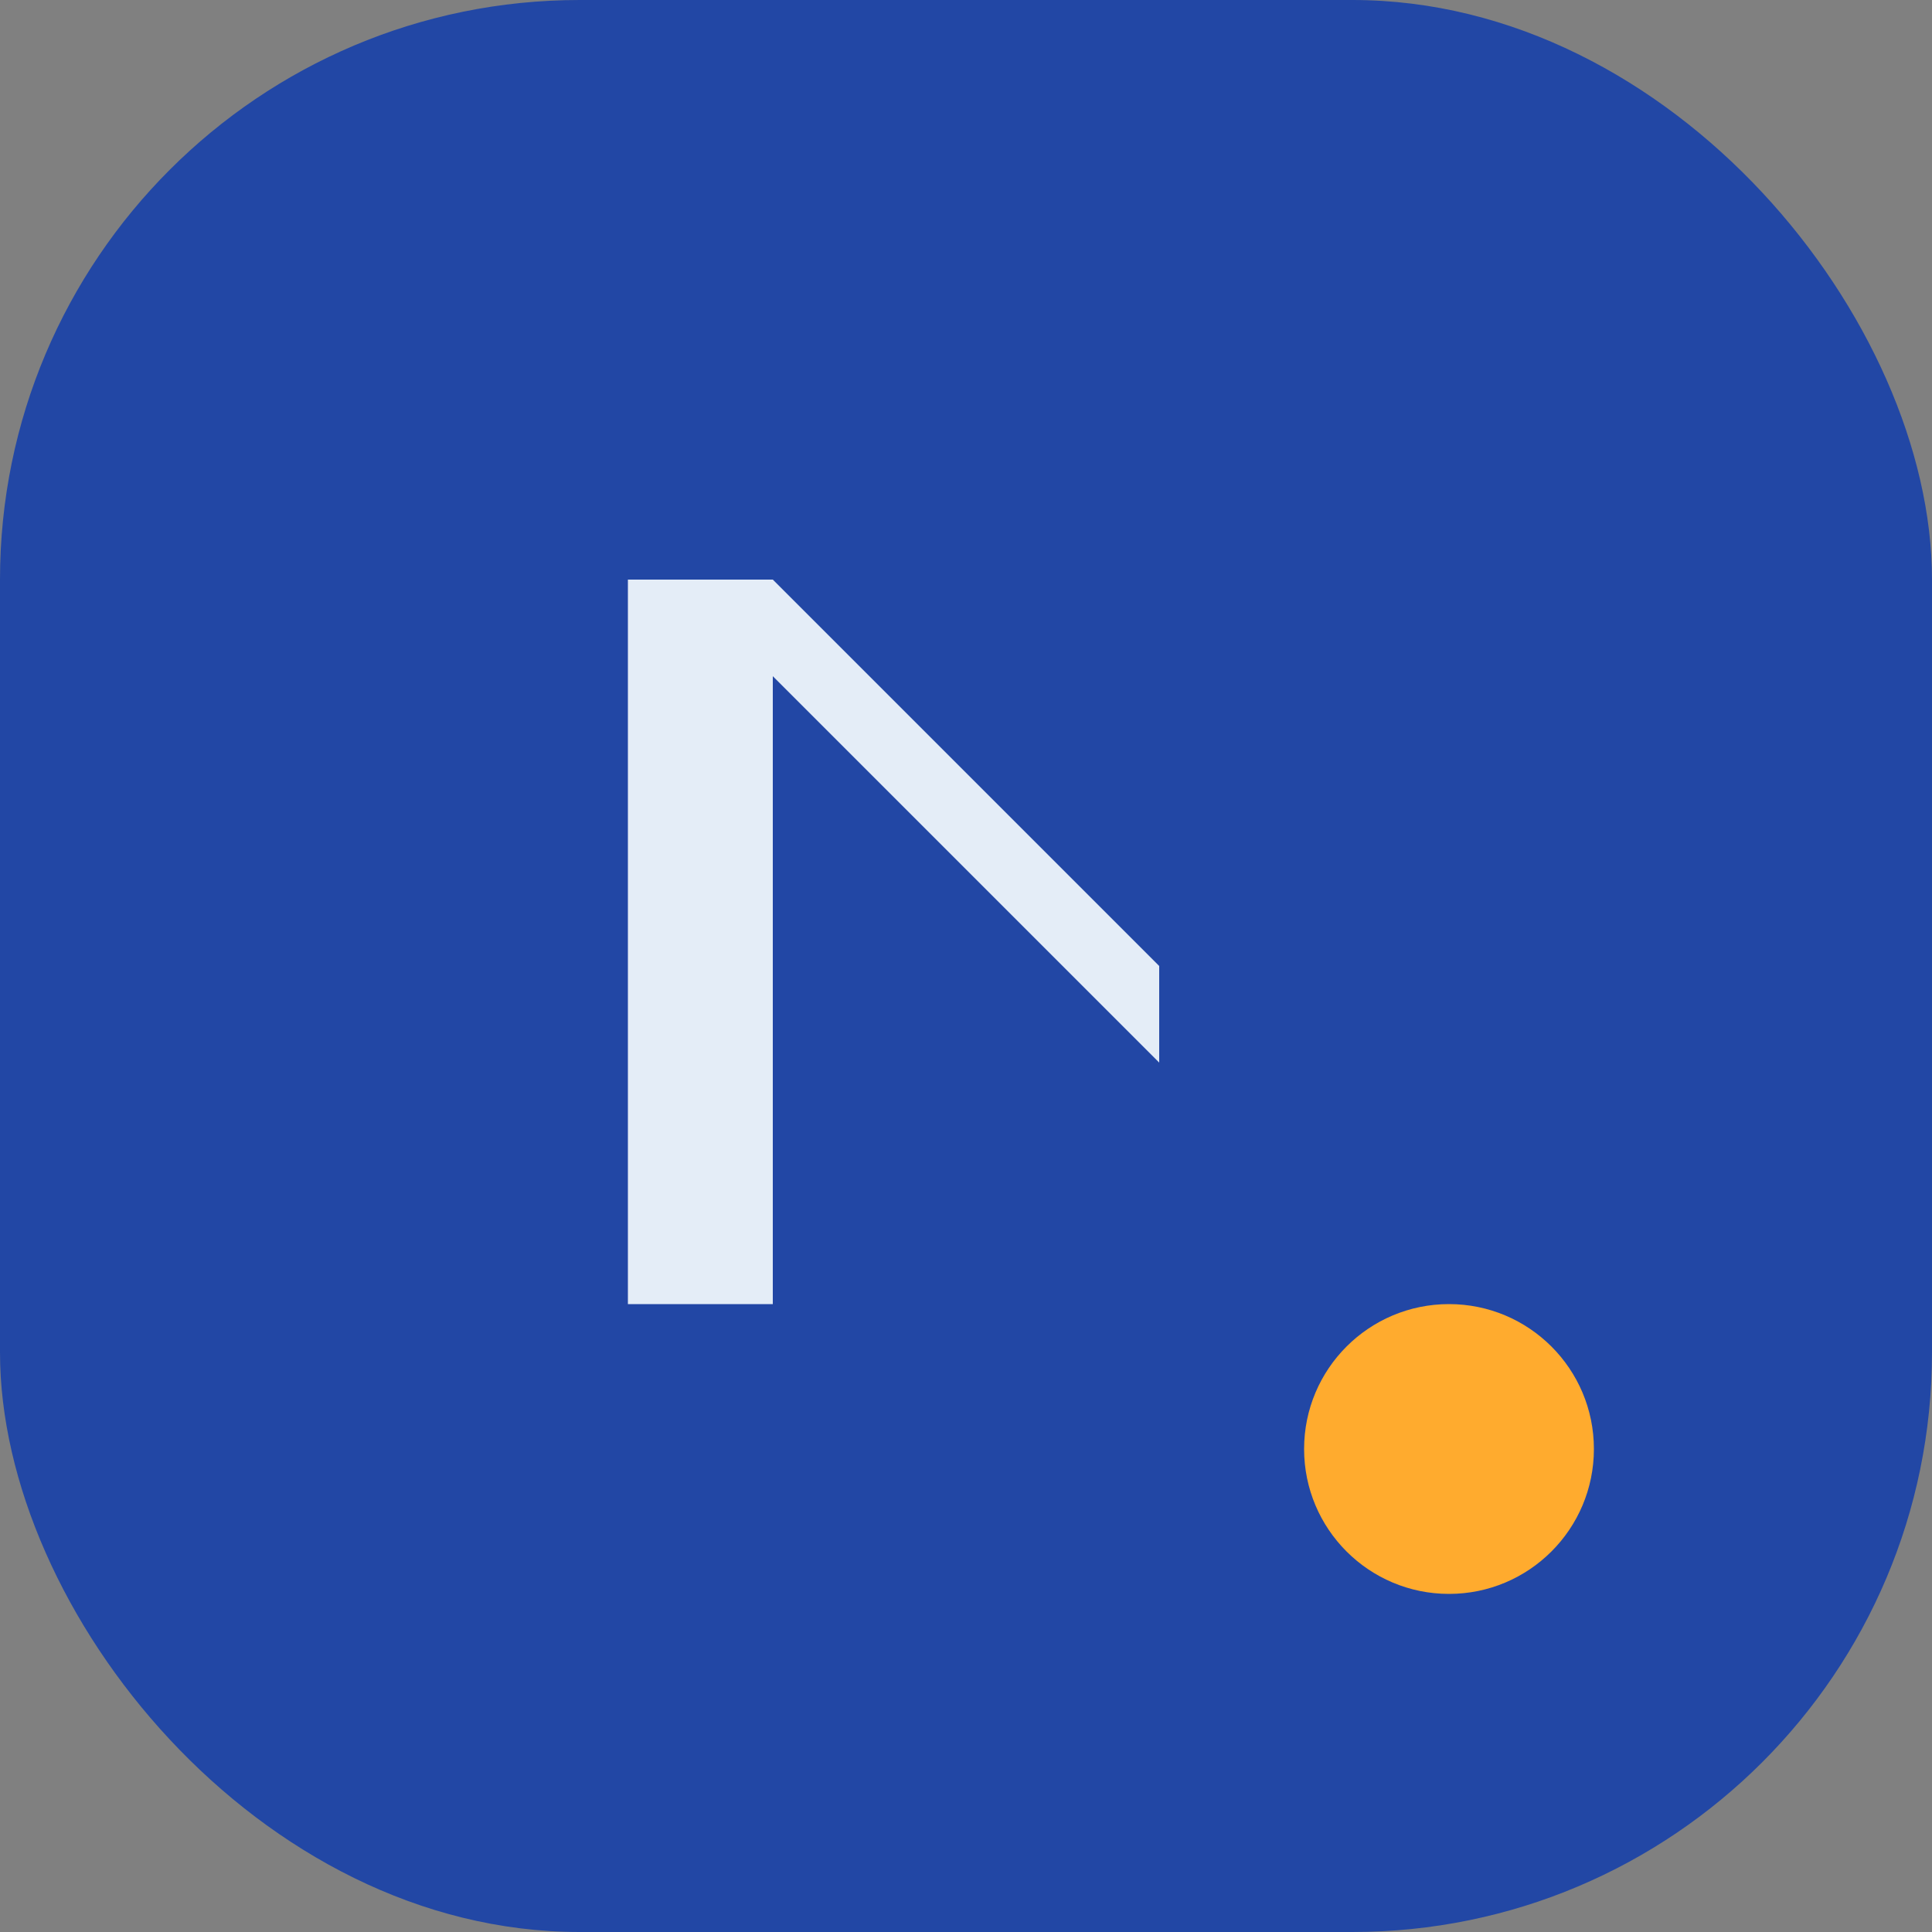 <?xml version="1.0" encoding="UTF-8"?>
<svg xmlns="http://www.w3.org/2000/svg" width="40" height="40" viewBox="0 0 40 40"><rect x="0" y="0" width="40" height="40" fill="#808080" stroke="none"/><rect width="40" height="40" rx="12" fill="#2247A5"/><path d="M13 27V12h3l8 8v2l-8-8V27z" fill="#E4EDF7"/><circle cx="30" cy="30" r="3" fill="#FFAB2E"/></svg>